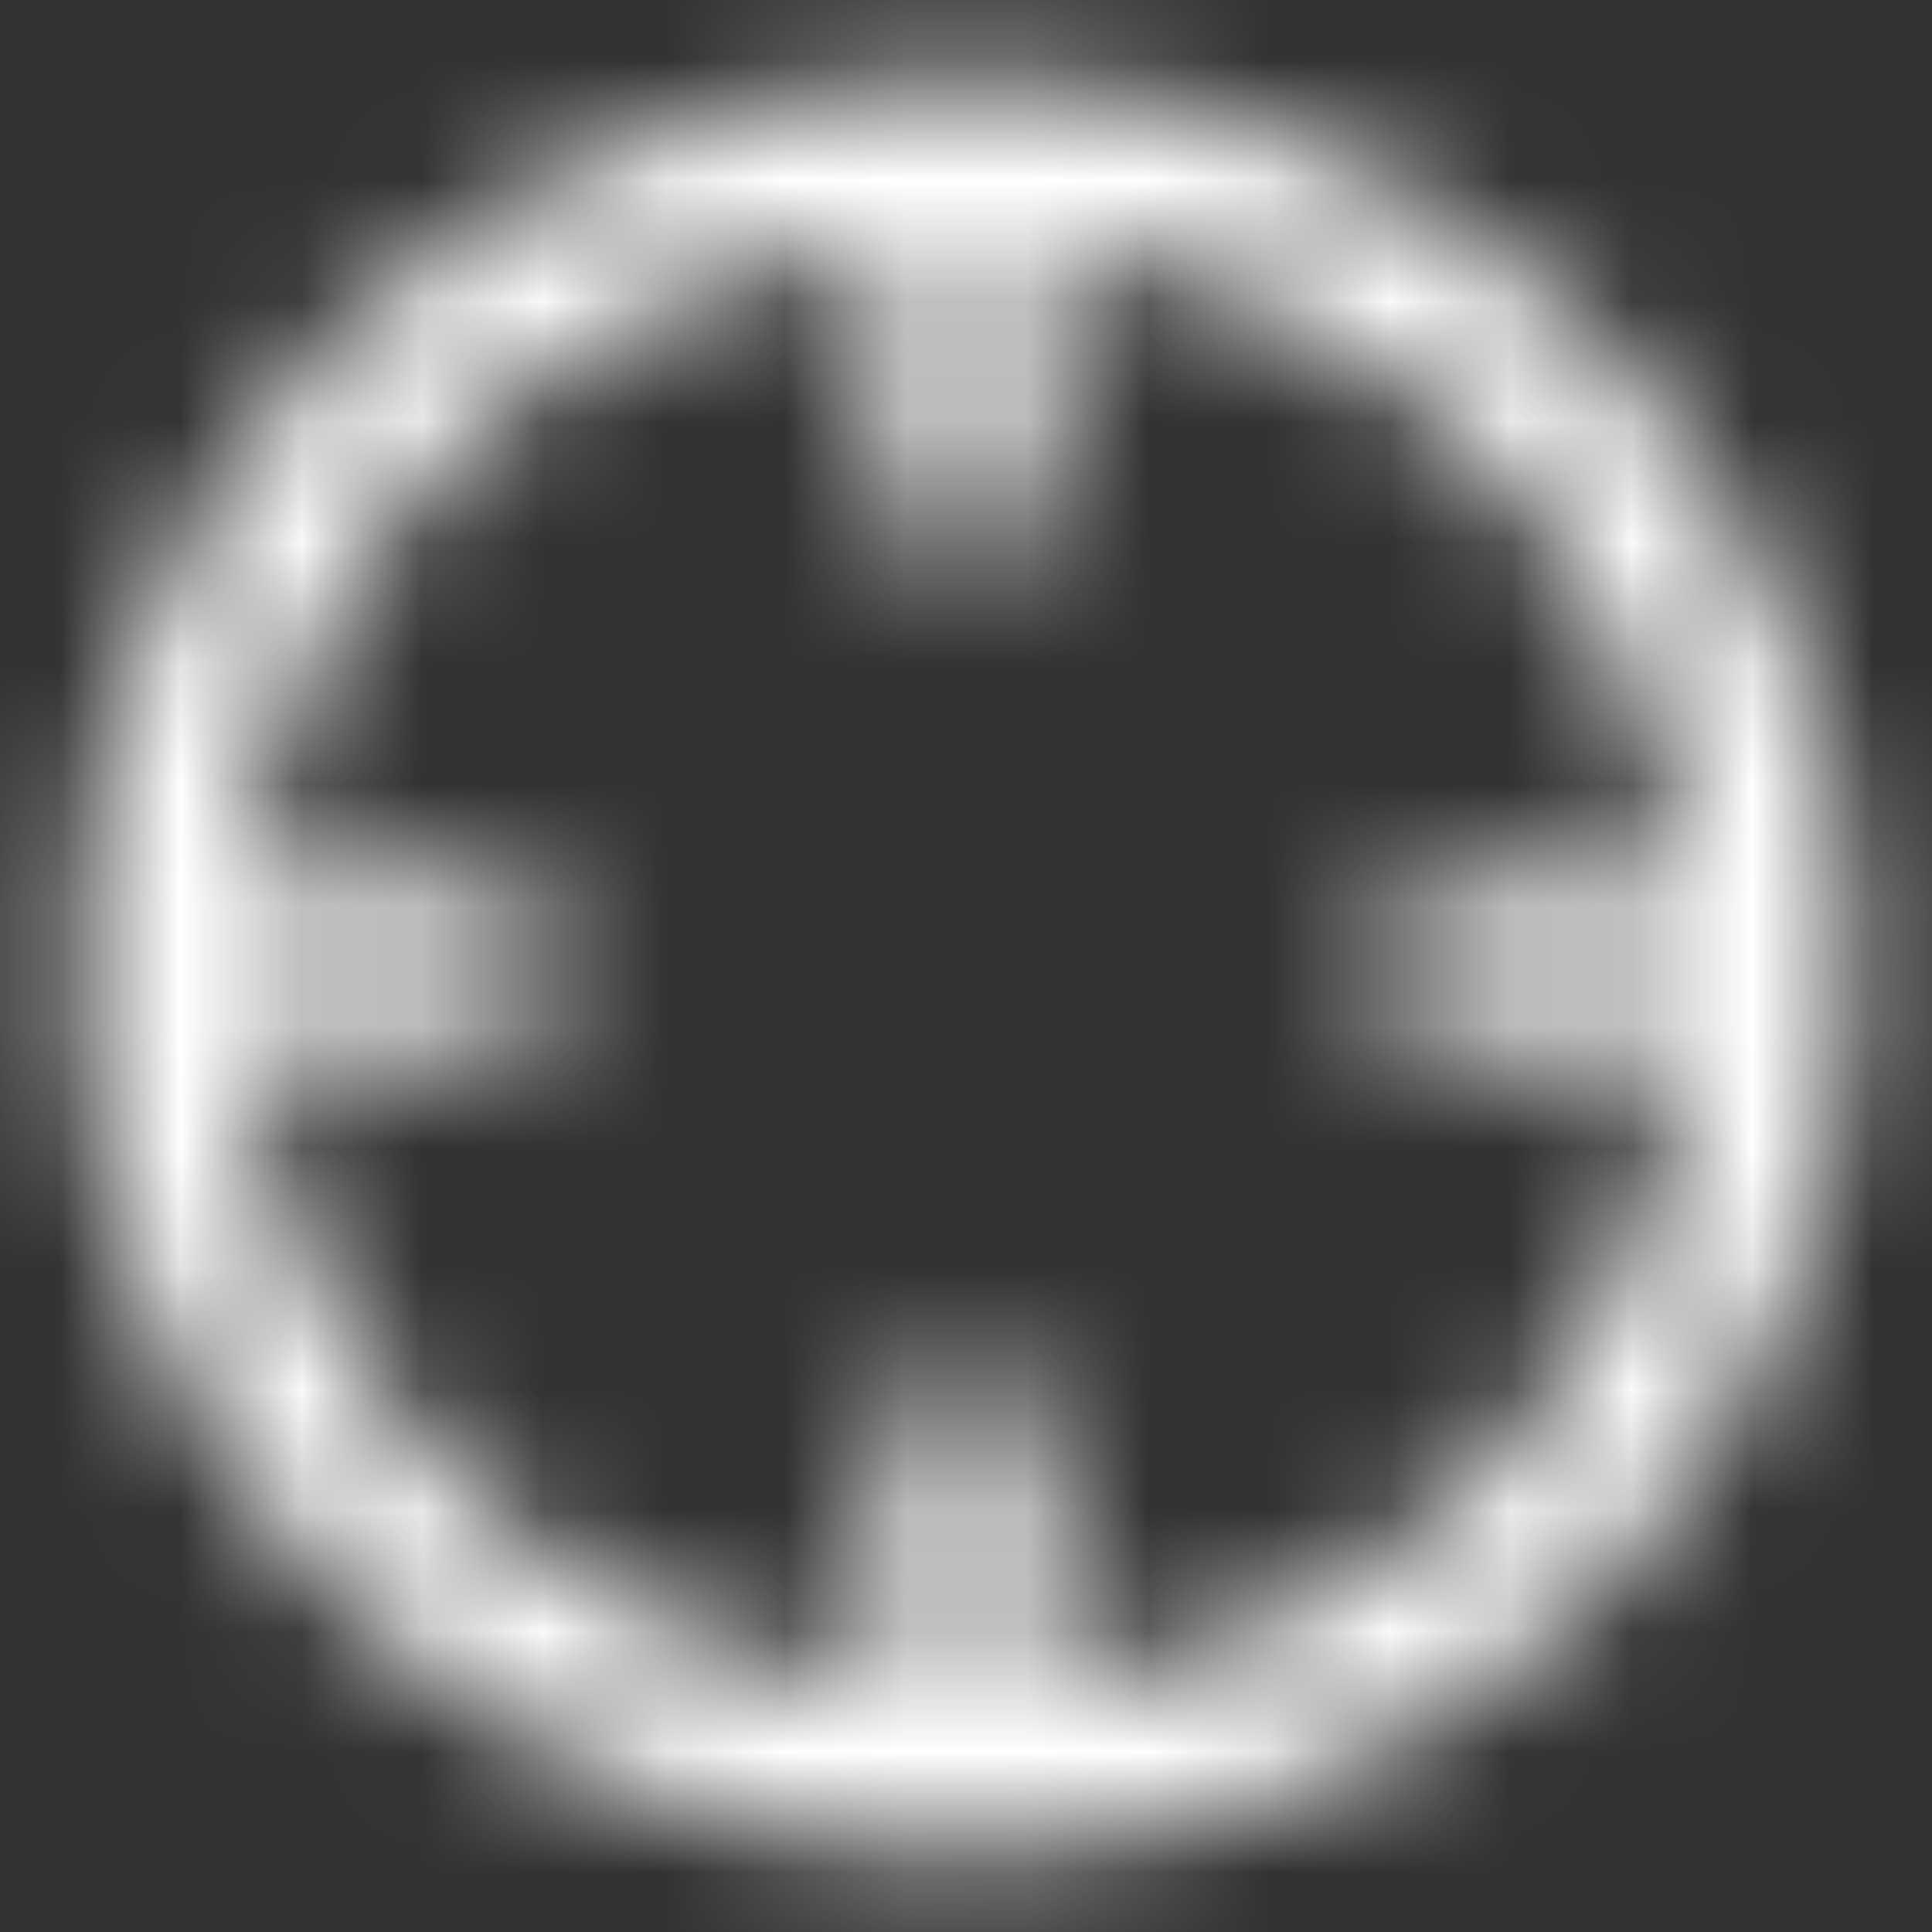 <?xml version="1.0" encoding="UTF-8"?>
<svg width="16px" height="16px" viewBox="0 0 16 16" version="1.1" xmlns="http://www.w3.org/2000/svg" xmlns:xlink="http://www.w3.org/1999/xlink">
    <rect x="0" y="0" width="16" height="16" fill="#333333" stroke="none"/>
    <!-- Generator: Sketch 47.1 (45422) - http://www.bohemiancoding.com/sketch -->
    <title>Group 2</title>
    <desc>Created with Sketch.</desc>
    <defs>
        <path d="M7.333,13.963 L7.333,12 C7.333,11.632 7.632,11.333 8,11.333 C8.368,11.333 8.667,11.632 8.667,12 L8.667,13.963 C11.448,13.656 13.656,11.448 13.963,8.667 L12,8.667 C11.632,8.667 11.333,8.368 11.333,8 C11.333,7.632 11.632,7.333 12,7.333 L13.963,7.333 C13.656,4.552 11.448,2.344 8.667,2.037 L8.667,4 C8.667,4.368 8.368,4.667 8,4.667 C7.632,4.667 7.333,4.368 7.333,4 L7.333,2.037 C4.552,2.344 2.344,4.552 2.037,7.333 L4,7.333 C4.368,7.333 4.667,7.632 4.667,8 C4.667,8.368 4.368,8.667 4,8.667 L2.037,8.667 C2.344,11.448 4.552,13.656 7.333,13.963 Z M8,15.333 C3.95,15.333 0.667,12.05 0.667,8 C0.667,3.95 3.95,0.667 8,0.667 C12.05,0.667 15.333,3.95 15.333,8 C15.333,12.05 12.05,15.333 8,15.333 Z" id="path-1"></path>
        <rect id="path-3" x="0" y="0" width="16" height="16"></rect>
    </defs>
    <g id="🔍-Sprint-4---Locator-&amp;-Search" stroke="none" stroke-width="1" fill="none" fill-rule="evenodd">
        <g id="0.0-Distributor-Locator---Product-Category" transform="translate(-162, -745)">
            <g id="Buttons/Solid/White-Label-+-Icon" transform="translate(150, 733)">
                <g id="Group-2" transform="translate(12, 12)">
                    <g id="Icons/Locate">
                        <mask id="mask-2" fill="white">
                            <use xlink:href="#path-1"></use>
                        </mask>
                        <g id="Combined-Shape" fill-rule="nonzero"></g>
                        <g id="Fill/White" mask="url(#mask-2)">
                            <mask id="mask-4" fill="white">
                                <use xlink:href="#path-3"></use>
                            </mask>
                            <use id="Rectangle-4" fill="#FFFFFF" fill-rule="evenodd" xlink:href="#path-3"></use>
                        </g>
                    </g>
                </g>
            </g>
        </g>
    </g>
</svg>